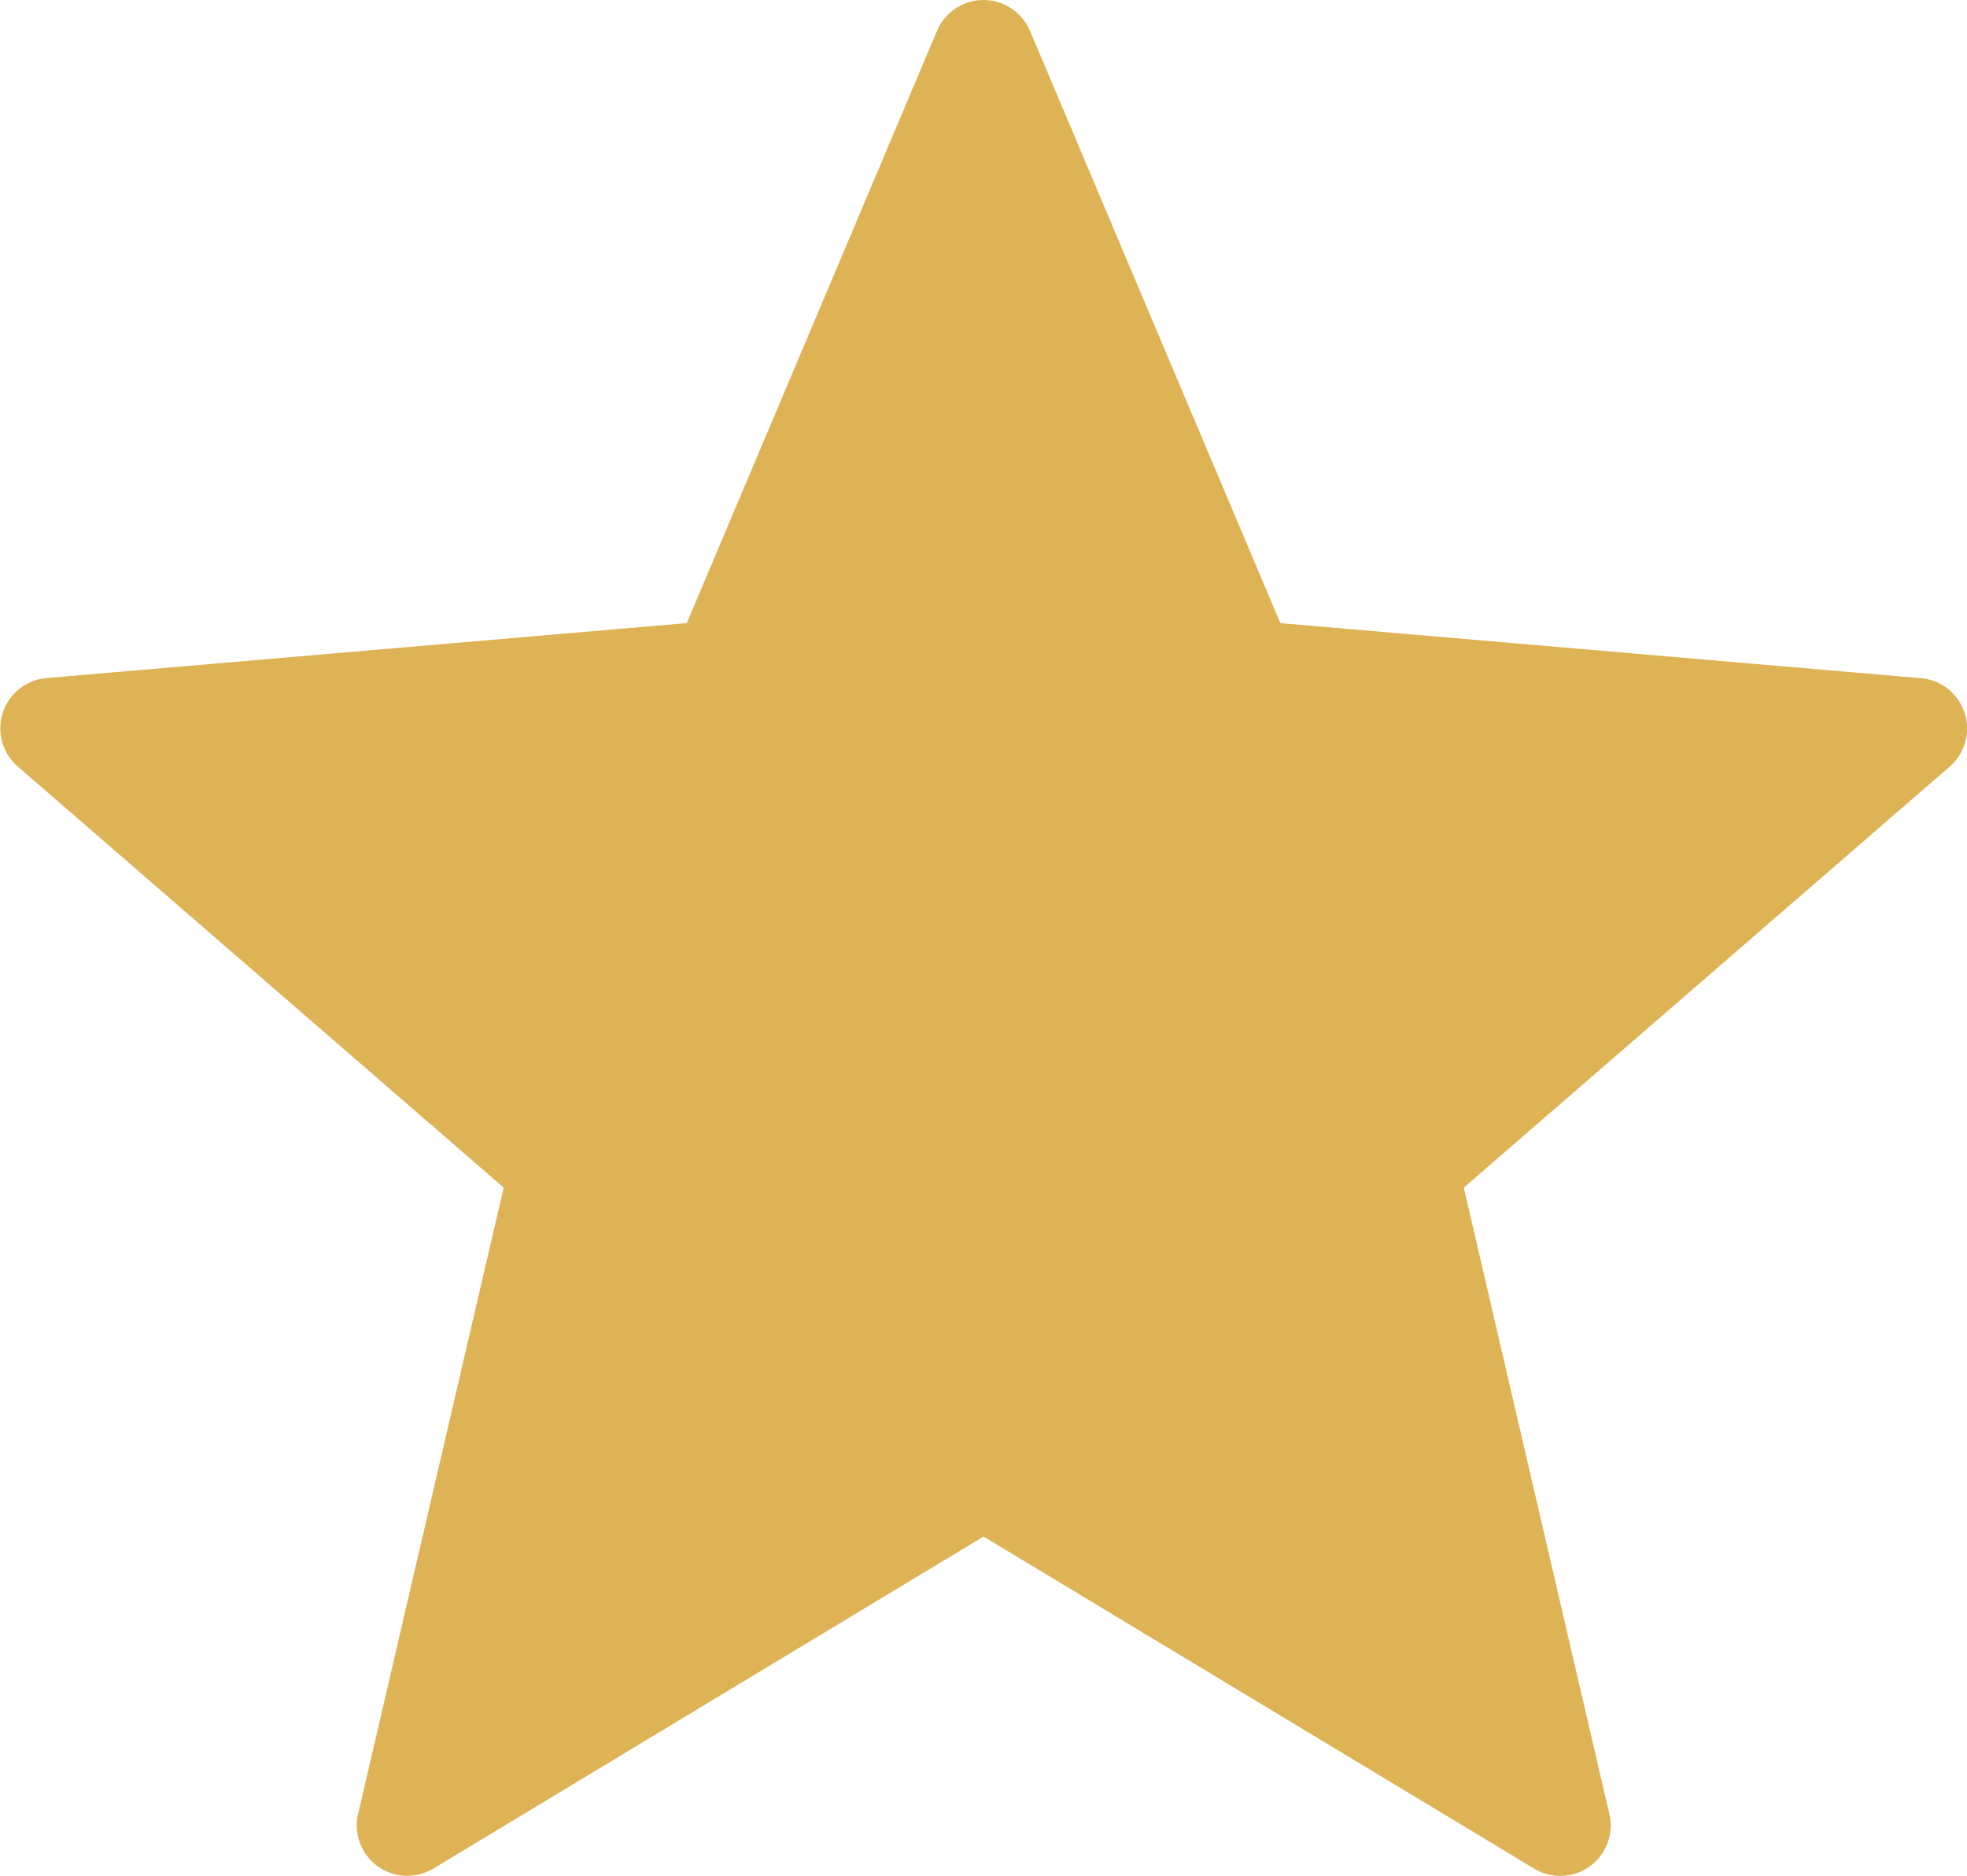 <svg xmlns="http://www.w3.org/2000/svg" width="29.957" height="28.567" viewBox="0 0 29.957 28.567"><defs><style>.a{fill:#ddb355;}</style></defs><path class="a" d="M15.687.923,19.5,9.941l9.755.838a.769.769,0,0,1,.438,1.347l-7.4,6.411,2.217,9.537a.768.768,0,0,1-1.146.832L14.979,23.85,6.6,28.906a.769.769,0,0,1-1.146-.832l2.217-9.537-7.4-6.412A.769.769,0,0,1,.7,10.778L10.46,9.94,14.27.923a.768.768,0,0,1,1.416,0Z" transform="translate(0 -0.452)"/></svg>
